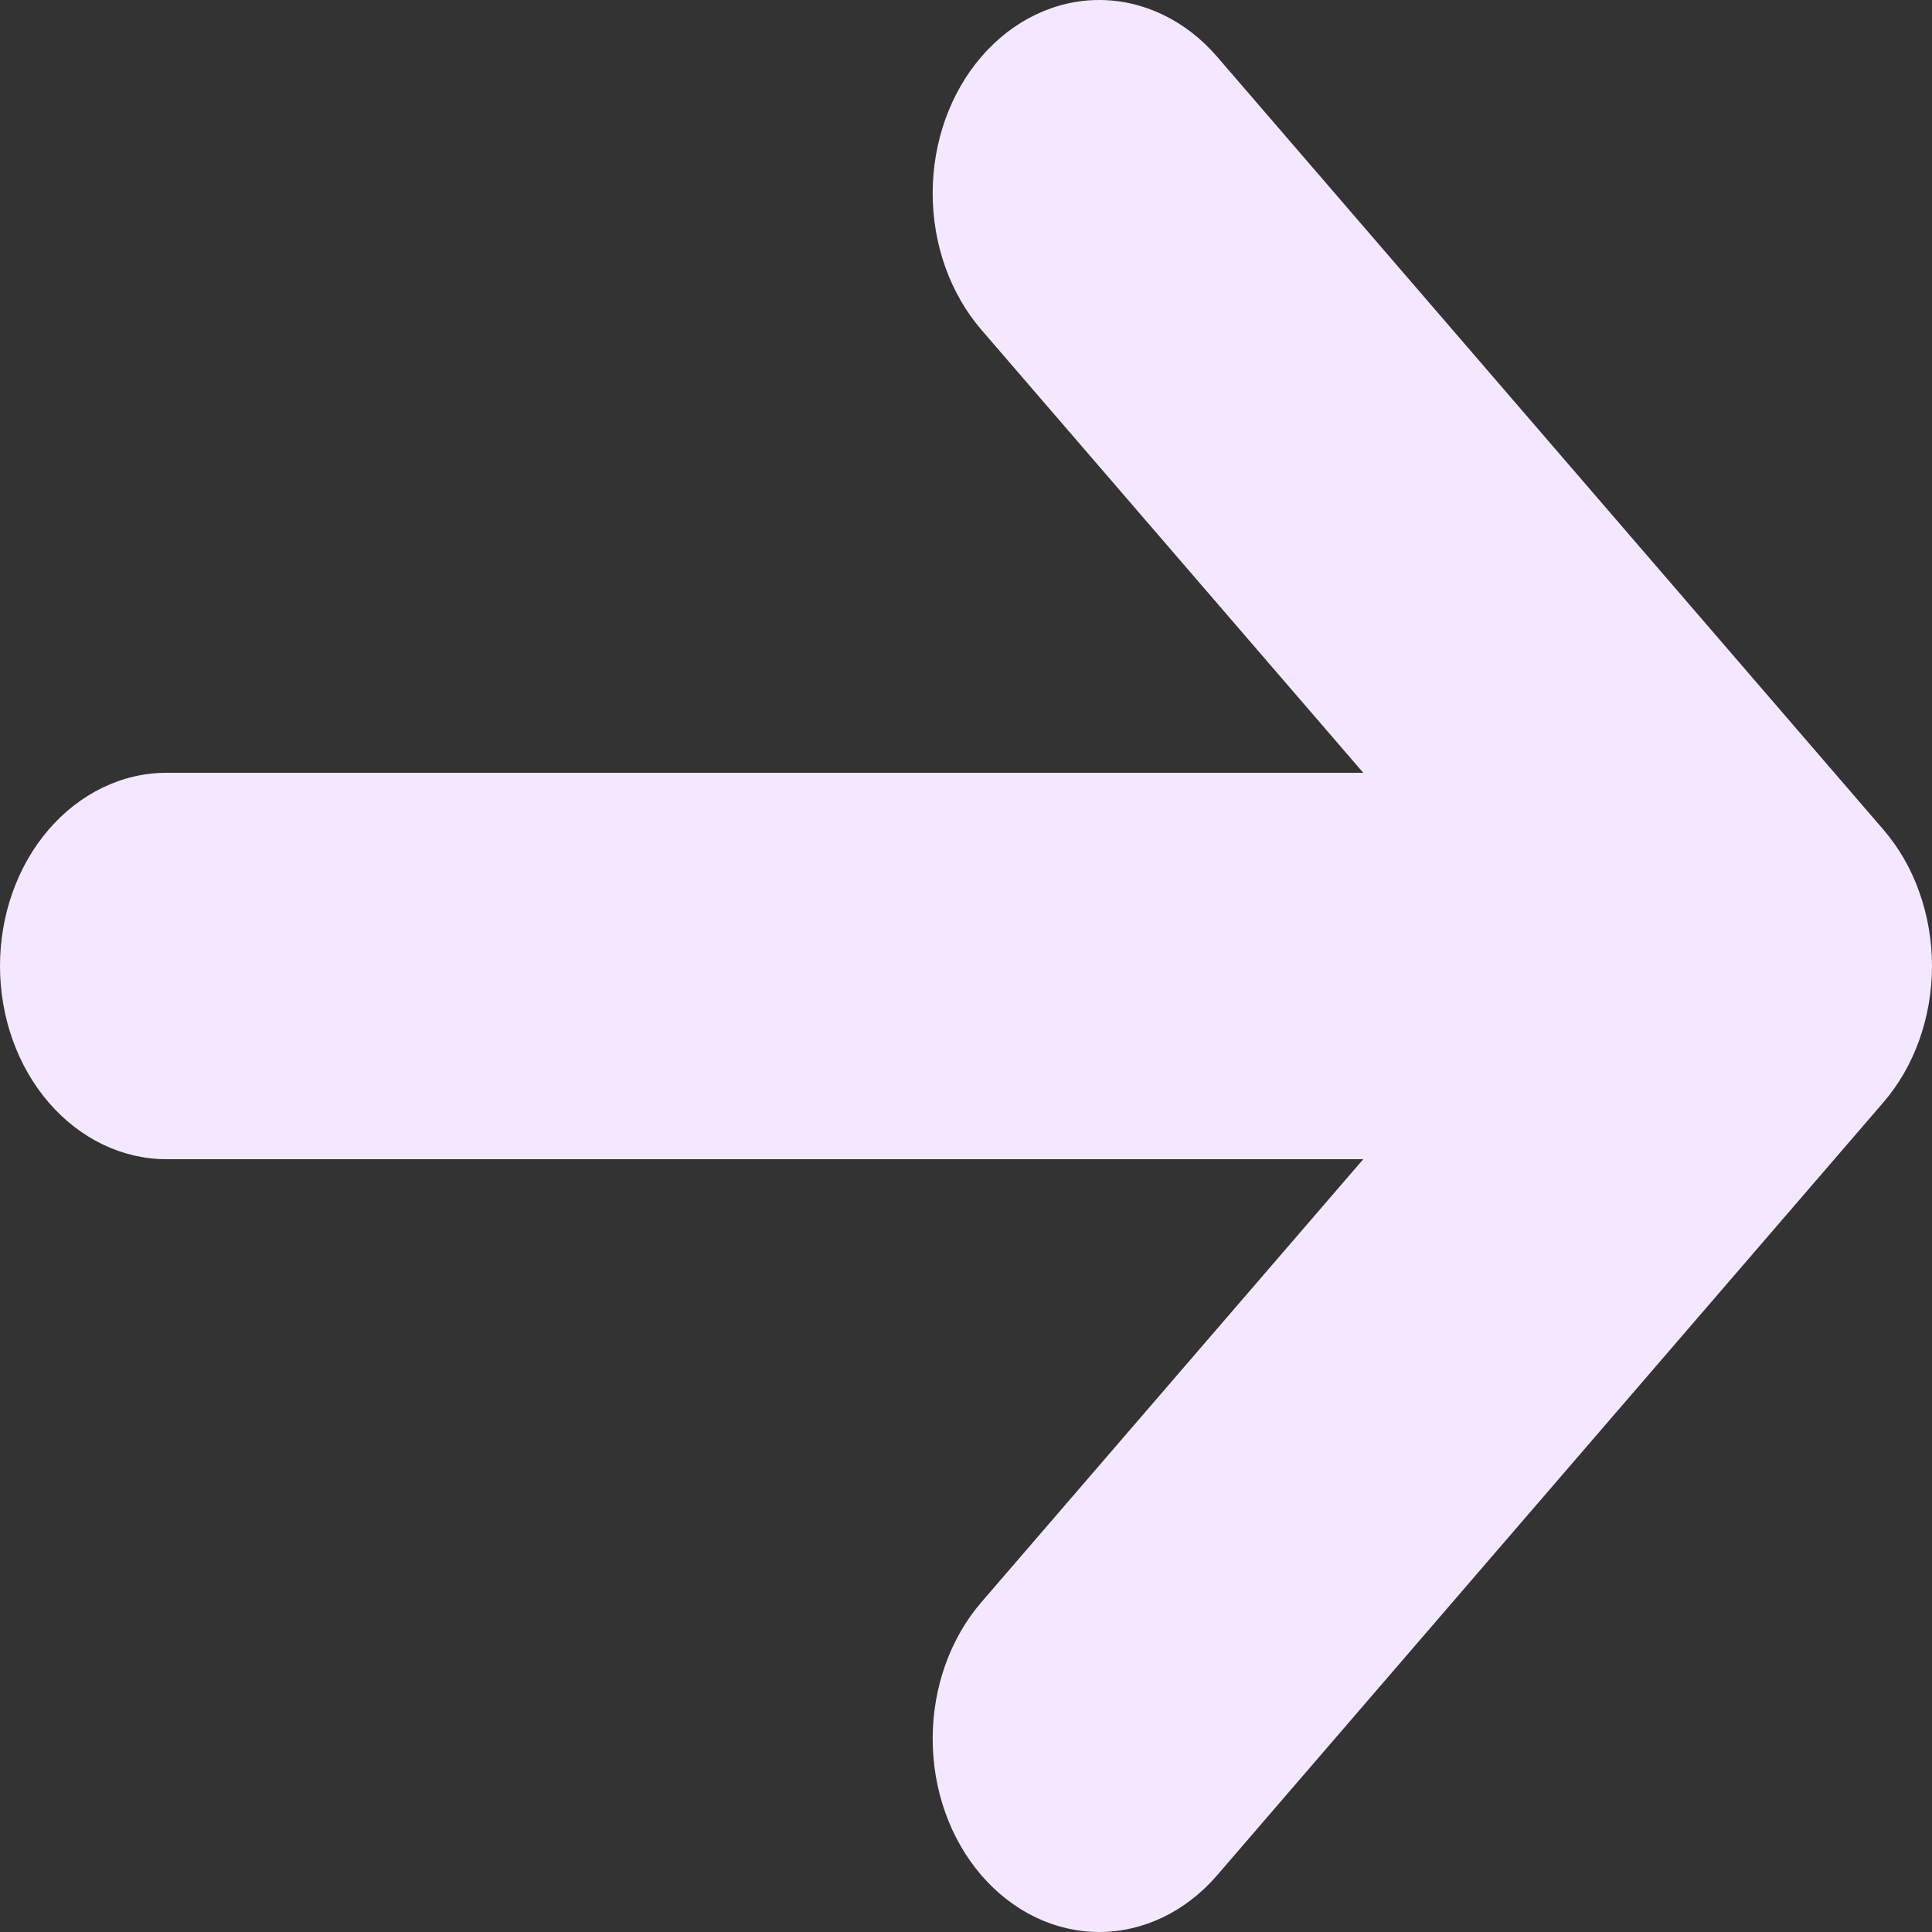<svg xmlns="http://www.w3.org/2000/svg" fill="none" viewBox="0 0 16 16" height="16" width="16">
<rect x="0" y="0" width="16" height="16" fill="#333333" stroke="none"/>
<path fill="#F3E8FF" d="M10.079 0.469C9.82 0.169 9.469 -6.32392e-09 9.103 0C8.737 6.32392e-09 8.387 0.169 8.128 0.469C7.869 0.769 7.724 1.176 7.724 1.6C7.724 2.025 7.869 2.432 8.128 2.732L11.29 6.4H1.379C1.013 6.4 0.663 6.569 0.404 6.869C0.145 7.169 0 7.576 0 8C0 8.424 0.145 8.831 0.404 9.131C0.663 9.431 1.013 9.6 1.379 9.6H11.29L8.128 13.268C7.869 13.568 7.724 13.975 7.724 14.4C7.724 14.824 7.869 15.231 8.128 15.531C8.387 15.831 8.737 16 9.103 16C9.469 16 9.82 15.831 10.079 15.531L15.596 9.131C15.724 8.983 15.826 8.807 15.895 8.612C15.964 8.418 16 8.21 16 8C16 7.79 15.964 7.582 15.895 7.388C15.826 7.193 15.724 7.017 15.596 6.869L10.079 0.469Z"></path>
</svg>
